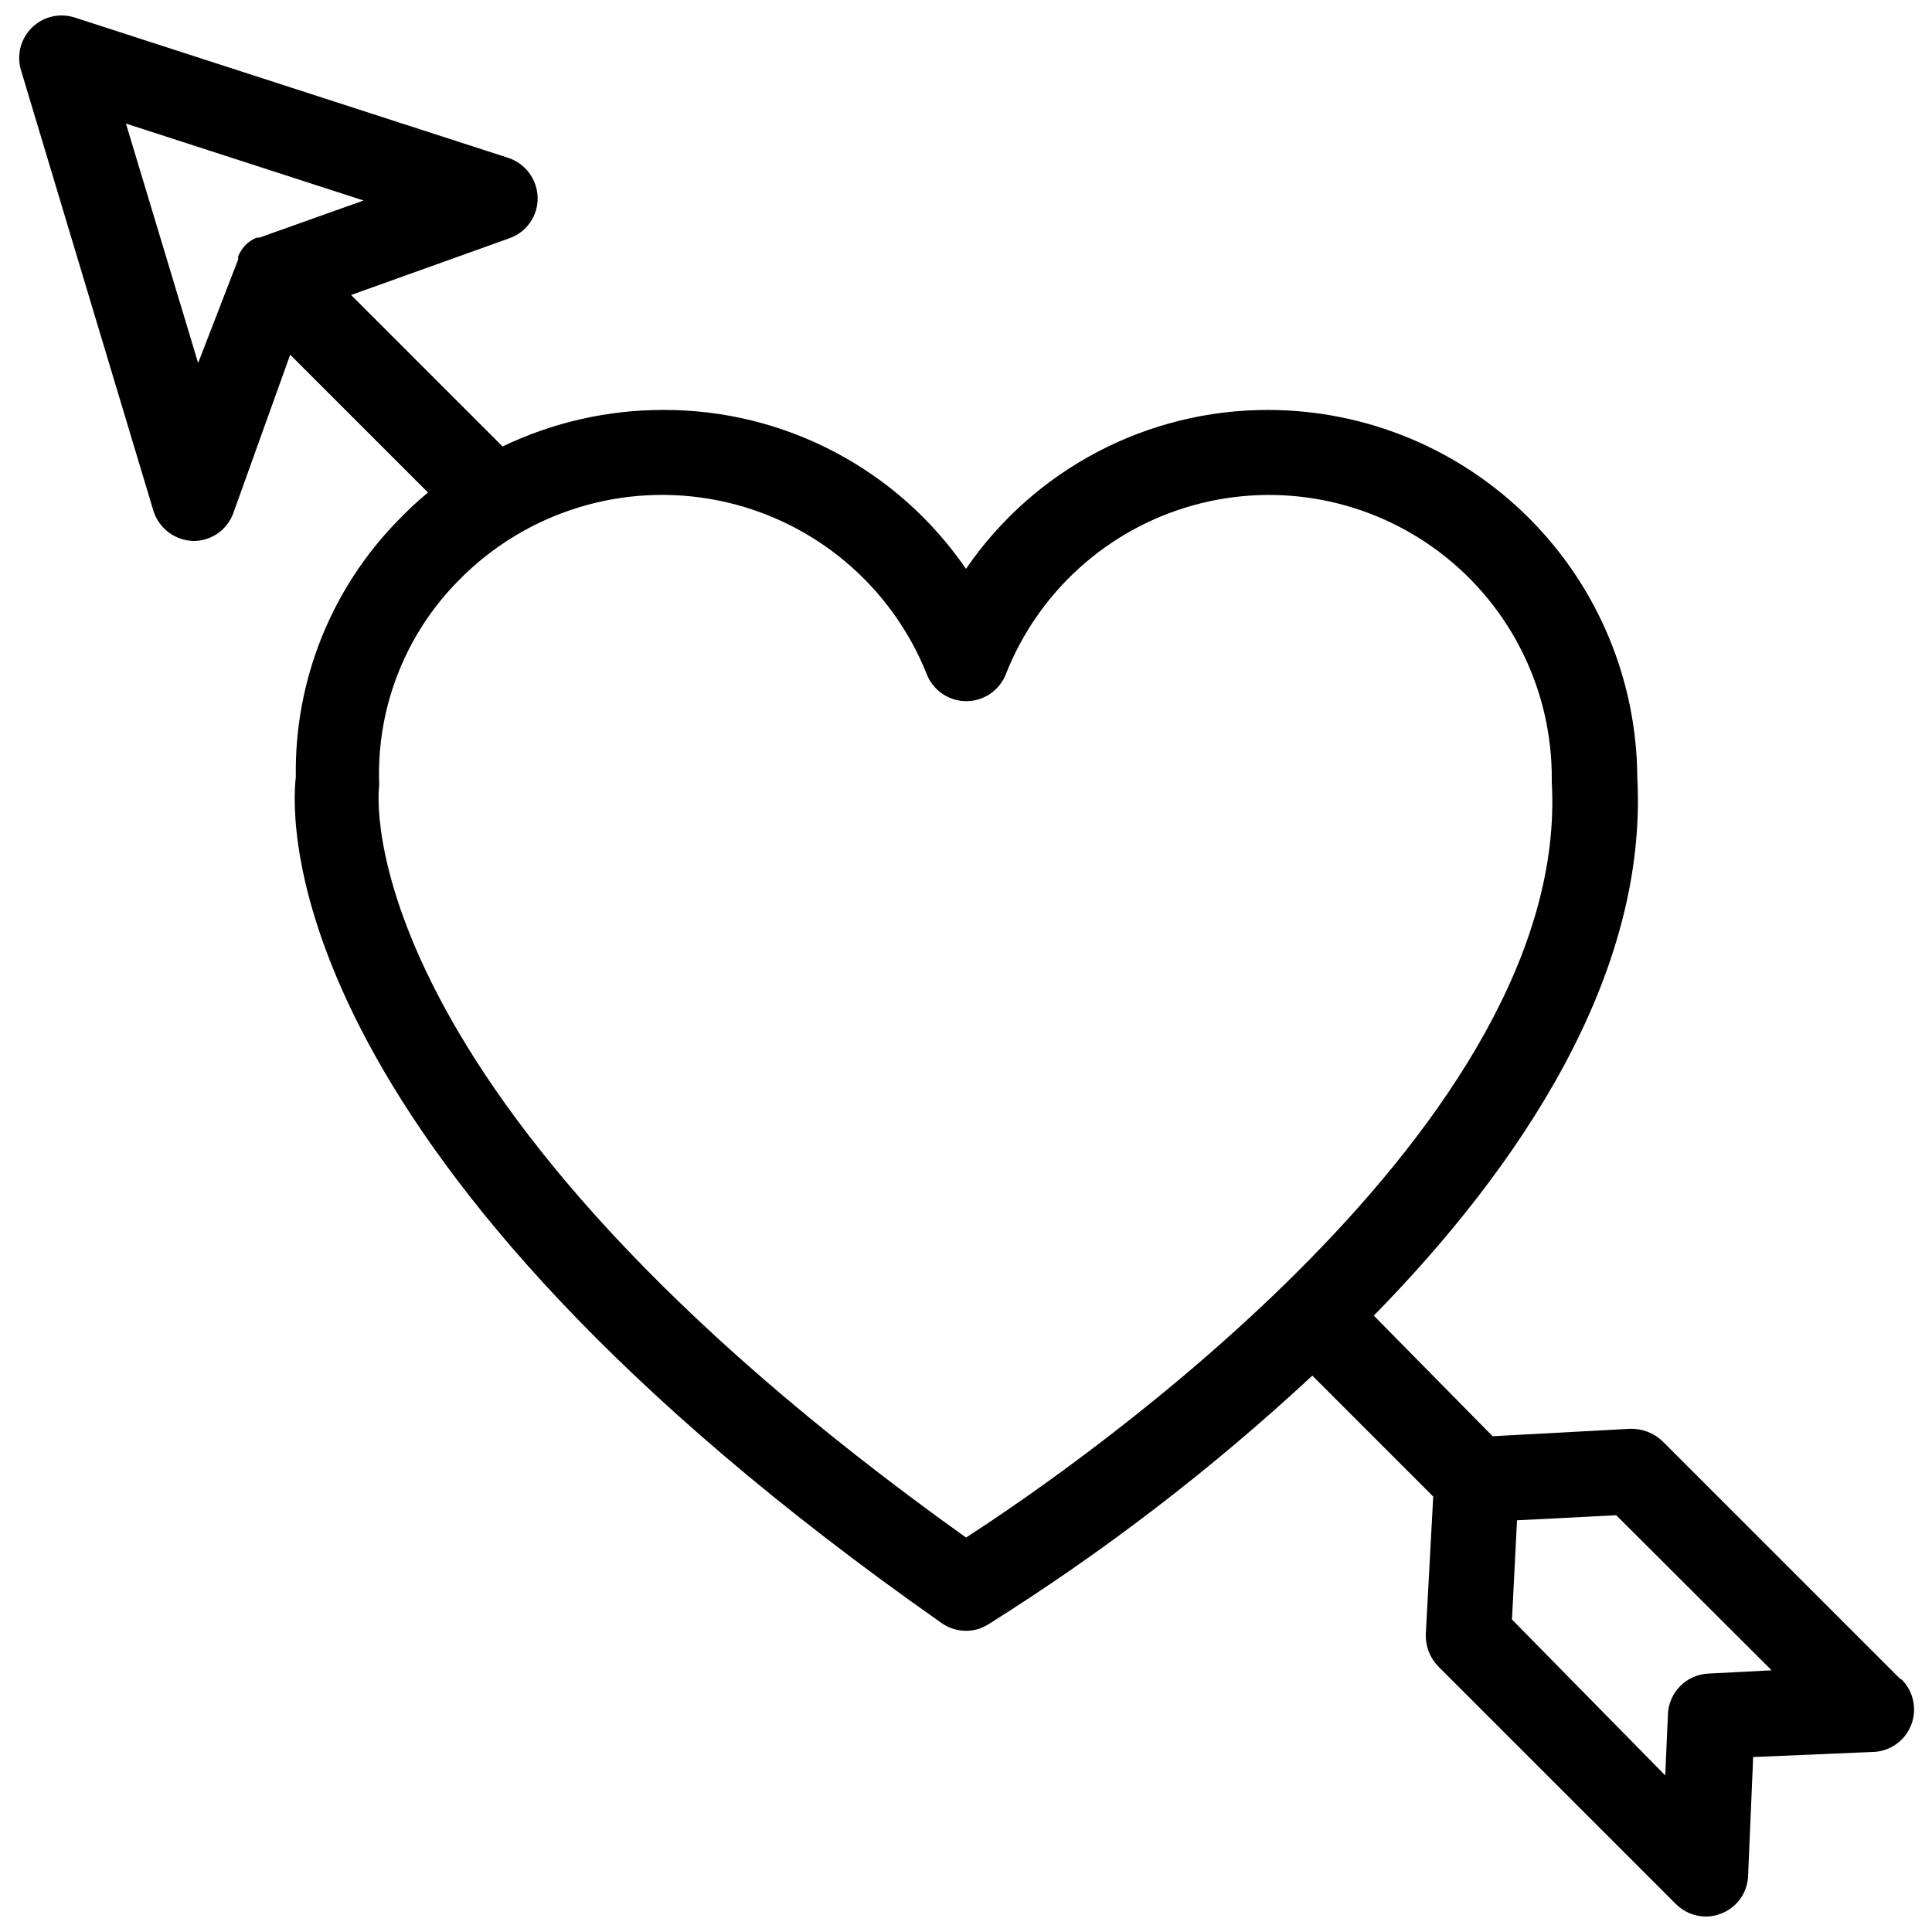 <?xml version="1.0" encoding="UTF-8"?>
<!-- Uploaded to: ICON Repo, www.svgrepo.com, Generator: ICON Repo Mixer Tools -->
<svg width="800px" height="800px" version="1.1" viewBox="144 144 512 512" xmlns="http://www.w3.org/2000/svg">
 <defs>
  <clipPath id="a">
   <path d="m149 148.09h502.9v503.81h-502.9z"/>
  </clipPath>
 </defs>
 <g clip-path="url(#a)">
  <path d="m647.57 588.93-62.977-62.977c-2.301-2.207-5.394-3.398-8.582-3.305l-36.449 1.969-31.488-31.961c38.574-39.359 72.66-90.055 69.824-142.56h0.004c-0.125-25.848-10.465-50.602-28.766-68.855-18.301-18.258-43.078-28.539-68.926-28.602-32.062-0.105-62.102 15.664-80.215 42.117-18.102-26.43-48.105-42.199-80.141-42.117-14.77-0.027-29.355 3.281-42.664 9.684l-40.148-40.148 41.957-15.035c4.562-1.598 7.582-5.949 7.481-10.785-0.105-4.832-3.266-9.07-7.871-10.547l-114.78-37.156c-3.996-1.301-8.383-0.27-11.379 2.676-2.996 2.949-4.102 7.32-2.867 11.336l35.109 116.82c1.496 4.594 5.719 7.746 10.547 7.875h0.078c4.75 0 8.98-3 10.551-7.481l15.035-41.879 36.527 36.527c-2.769 2.277-5.398 4.723-7.875 7.32-17.785 18.125-27.566 42.621-27.156 68.016-1.418 12.203-4.566 101 171.14 224.27 1.891 1.328 4.144 2.043 6.457 2.047 2.059 0.012 4.078-0.562 5.824-1.656 30.668-19.23 59.449-41.316 85.961-65.965l32.039 32.039-1.969 36.449 0.004-0.004c-0.121 3.195 1.074 6.297 3.305 8.582l62.977 62.977c2.094 2.086 4.918 3.273 7.871 3.305 1.402 0.008 2.793-0.262 4.094-0.785 4.184-1.586 7.008-5.527 7.164-10l1.34-31.488 31.488-1.34-0.004 0.004c4.535-0.039 8.602-2.793 10.32-6.988 1.719-4.195 0.754-9.012-2.445-12.219zm-434.85-381.95h-0.707c-1.117 0.457-2.133 1.125-2.992 1.969-0.773 0.871-1.41 1.852-1.891 2.91-0.027 0.289-0.027 0.578 0 0.867l-10.625 27.473-19.129-63.449 62.977 20.387zm187.28 344.48c-165.31-118.08-155.63-198.22-155.55-198.85 0.074-0.707 0.074-1.418 0-2.125-0.379-19.762 7.293-38.828 21.254-52.82 17.891-18.16 43.738-26.066 68.727-21.016 24.988 5.047 45.738 22.367 55.18 46.047 1.695 4.297 5.848 7.121 10.469 7.121s8.77-2.824 10.469-7.121c8.602-21.883 26.973-38.461 49.621-44.773 22.645-6.316 46.945-1.637 65.625 12.641 18.684 14.273 29.582 36.488 29.441 60v0.707c5.117 90.293-124.69 180.51-155.23 200.19zm196.8 36.055c-5.856 0.238-10.547 4.93-10.785 10.781l-0.707 16.215-40.621-41.324 1.34-26.293 26.293-1.34 41.172 41.094z"/>
 </g>
</svg>